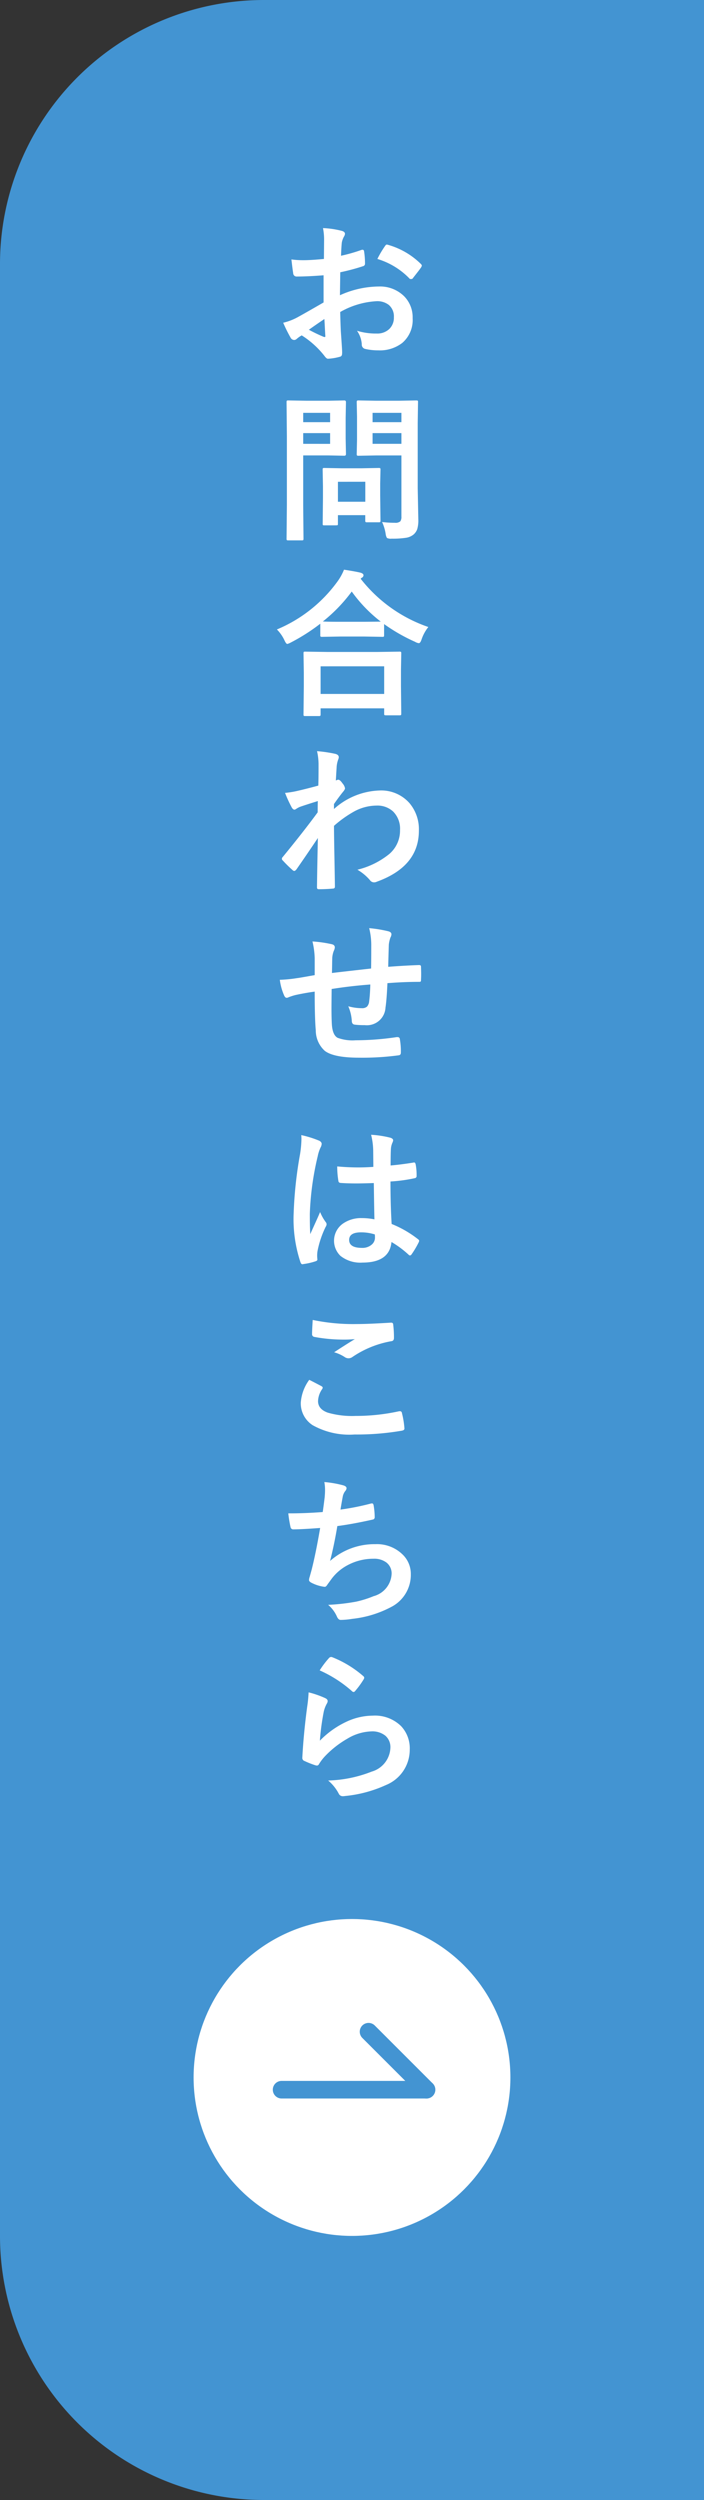 <svg xmlns="http://www.w3.org/2000/svg" width="80" height="284" viewBox="0 0 80 284">
  <rect x="0" y="0" width="80" height="284" fill="#333333" stroke="none"/>
  <g id="グループ_101" data-name="グループ 101" transform="translate(-1840 -363)">
    <path id="長方形_11" data-name="長方形 11" d="M30,0H80a0,0,0,0,1,0,0V284a0,0,0,0,1,0,0H30A30,30,0,0,1,0,254V30A30,30,0,0,1,30,0Z" transform="translate(1840 363)" fill="#4394d2"/>
    <path id="パス_52" data-name="パス 52" d="M5.81-10.582l.018-2.057a6.839,6.839,0,0,0-.123-1.45,10.168,10.168,0,0,1,2.136.316q.36.1.36.343a.649.649,0,0,1-.105.29,2.288,2.288,0,0,0-.255.7q-.053.519-.088,1.494a18.664,18.664,0,0,0,2.312-.659.358.358,0,0,1,.123-.026q.158,0,.185.185a9.065,9.065,0,0,1,.105,1.4.287.287,0,0,1-.237.29,24.205,24.205,0,0,1-2.575.686L7.629-6.46a10.842,10.842,0,0,1,4.43-.993,3.883,3.883,0,0,1,2.883,1.125,3.4,3.4,0,0,1,.949,2.47,3.429,3.429,0,0,1-1.178,2.813A4.161,4.161,0,0,1,11.988-.2,6.484,6.484,0,0,1,10.512-.36a.5.5,0,0,1-.4-.545,3.019,3.019,0,0,0-.545-1.521,7.242,7.242,0,0,0,2.25.316,1.969,1.969,0,0,0,1.415-.51,1.767,1.767,0,0,0,.527-1.345,1.7,1.7,0,0,0-.589-1.406,2.144,2.144,0,0,0-1.389-.413,9.3,9.3,0,0,0-4.122,1.23q.026,1.151.07,2.162.149,2.1.149,2.338a1.648,1.648,0,0,1-.026.387.307.307,0,0,1-.246.2,6.216,6.216,0,0,1-1.327.22Q6.108.773,5.845.4a10.217,10.217,0,0,0-2.558-2.3,3.15,3.15,0,0,0-.571.4.437.437,0,0,1-.308.123.488.488,0,0,1-.4-.29,16.722,16.722,0,0,1-.826-1.67,6.424,6.424,0,0,0,1.652-.633q.817-.448,2.936-1.67V-8.728q-1.8.141-3.023.141a.386.386,0,0,1-.431-.378q-.07-.431-.2-1.564a9.686,9.686,0,0,0,1.406.088Q4.3-10.441,5.81-10.582Zm.053,6.82Q4.72-2.988,4.1-2.54a17.727,17.727,0,0,0,1.688.809.377.377,0,0,0,.1.018q.088,0,.088-.105a.166.166,0,0,0-.009-.053q-.018-.272-.053-.967T5.862-3.762Zm6.021-6.82a11.094,11.094,0,0,1,.826-1.406q.141-.229.237-.229a.378.378,0,0,1,.07.009,8.653,8.653,0,0,1,3.814,2.2.319.319,0,0,1,.105.185.617.617,0,0,1-.07.176q-.149.229-.51.686-.4.51-.466.6-.044.062-.193.062-.132,0-.167-.062A8.442,8.442,0,0,0,11.883-10.582ZM12.419,19.3a11.222,11.222,0,0,0,1.459.088.831.831,0,0,0,.615-.167.868.868,0,0,0,.123-.536V11.738H11.733l-1.978.035a.32.32,0,0,1-.193-.035.328.328,0,0,1-.026-.167l.035-1.617V7.326L9.536,5.691q0-.149.044-.176a.355.355,0,0,1,.176-.026l1.978.035h2.593L16.3,5.489q.149,0,.176.035a.328.328,0,0,1,.026.167l-.035,2.391v7.383l.07,3.577a3.484,3.484,0,0,1-.123,1.063,1.464,1.464,0,0,1-.4.6,1.74,1.74,0,0,1-.879.387,9.884,9.884,0,0,1-1.626.1,1,1,0,0,1-.536-.079,1.221,1.221,0,0,1-.149-.475A5.013,5.013,0,0,0,12.419,19.3ZM11.338,10.42h3.278V9.2H11.338ZM14.616,6.9H11.338V7.959h3.278ZM6.337,5.524l1.8-.035q.176,0,.176.2L8.279,7.476V9.813l.035,1.758q0,.2-.176.2l-1.8-.035H3.454v5.616l.035,3.832a.278.278,0,0,1-.035.176.3.3,0,0,1-.158.026H1.758a.264.264,0,0,1-.163-.031.286.286,0,0,1-.031-.171L1.6,17.354v-7.8L1.564,5.691q0-.149.035-.176a.328.328,0,0,1,.167-.026l2.1.035Zm.176,4.9V9.2H3.454V10.42Zm0-3.524H3.454V7.959H6.513Zm.668,12.779H5.871a.324.324,0,0,1-.176-.026.251.251,0,0,1-.026-.149L5.7,16.563v-1.3l-.035-1.9q0-.149.035-.176a.328.328,0,0,1,.167-.026l1.907.035h2.355l1.907-.035q.149,0,.176.035a.328.328,0,0,1,.026.167l-.035,1.556v1.389l.035,2.813a.309.309,0,0,1-.031.18.286.286,0,0,1-.171.031h-1.31a.32.32,0,0,1-.193-.035.355.355,0,0,1-.026-.176v-.6H7.4V19.5q0,.132-.031.154A.448.448,0,0,1,7.181,19.675Zm.22-4.948v2.268h3.111V14.727ZM5.212,41.345H3.683q-.141,0-.167-.035a.3.3,0,0,1-.026-.158l.035-3.2V36.4l-.035-2.18q0-.141.035-.167a.3.3,0,0,1,.158-.026l2.47.035h5.766l2.461-.035a.32.32,0,0,1,.193.035.3.3,0,0,1,.026.158l-.035,1.907v1.767l.035,3.173q0,.141-.044.167a.328.328,0,0,1-.167.026H12.858q-.149,0-.176-.035a.3.3,0,0,1-.026-.158v-.6H5.432v.686q0,.141-.044.167A.355.355,0,0,1,5.212,41.345Zm.22-5.651v3.138h7.225V35.693Zm12.243-4.465a4.579,4.579,0,0,0-.756,1.371q-.149.466-.325.466a1.109,1.109,0,0,1-.431-.158,19.89,19.89,0,0,1-3.516-2.013v1.257q0,.141-.035.167a.275.275,0,0,1-.158.026l-2.03-.035H7.629l-2.03.035a.278.278,0,0,1-.176-.035.3.3,0,0,1-.026-.158v-1.3a21.845,21.845,0,0,1-3.331,2.127,2.072,2.072,0,0,1-.413.176q-.141,0-.343-.448a4.356,4.356,0,0,0-.844-1.2A16.2,16.2,0,0,0,7.392,26a6.161,6.161,0,0,0,.7-1.283q1.31.2,1.89.343.325.105.325.29a.326.326,0,0,1-.176.272.72.72,0,0,0-.149.123A16.593,16.593,0,0,0,17.675,31.229ZM5.687,30.6q.431.035,1.942.035h2.795l1.846-.018a16.2,16.2,0,0,1-3.3-3.419A17.854,17.854,0,0,1,5.687,30.6ZM5.027,45.331a15.739,15.739,0,0,1,2.083.308q.387.105.387.378a.748.748,0,0,1-.062.255,3.169,3.169,0,0,0-.176.773q-.009.185-.044.729-.026.483-.053.888l.149-.053a.283.283,0,0,1,.123-.035q.2,0,.483.413a1.186,1.186,0,0,1,.29.563q0,.149-.308.5-.536.686-.949,1.292v.563A8.11,8.11,0,0,1,12.12,49.8a4.272,4.272,0,0,1,3.41,1.433A4.6,4.6,0,0,1,16.6,54.366q0,4.069-4.79,5.8a.678.678,0,0,1-.308.07.57.57,0,0,1-.466-.255A5.6,5.6,0,0,0,9.615,58.8a9.2,9.2,0,0,0,3.621-1.784A3.49,3.49,0,0,0,14.458,54.3a2.756,2.756,0,0,0-.791-2.118,2.63,2.63,0,0,0-1.89-.668,5.381,5.381,0,0,0-2.531.668,12.951,12.951,0,0,0-2.294,1.635q.009,1.371.053,3.63.044,2.47.053,3.278,0,.22-.237.22-.791.07-1.6.07-.2,0-.2-.193v-.062q.026-2.074.1-5.563-1.222,1.828-2.435,3.568-.149.176-.246.176a.322.322,0,0,1-.2-.105,13.631,13.631,0,0,1-1.1-1.081.242.242,0,0,1-.105-.2.3.3,0,0,1,.105-.211Q3.551,54.4,5.1,52.283q0-.94.018-1.283-1.547.483-2.057.668a2.72,2.72,0,0,0-.387.211.513.513,0,0,1-.2.1q-.2,0-.36-.325a14.241,14.241,0,0,1-.721-1.582,10.657,10.657,0,0,0,1.222-.185q1.169-.264,2.558-.642Q5.2,48.469,5.2,46.9A6.81,6.81,0,0,0,5.027,45.331Zm6.144,24.693q.018-.9.018-2.531a8,8,0,0,0-.237-2.057,15.182,15.182,0,0,1,2.188.36q.343.1.343.343a.834.834,0,0,1-.114.36,3.553,3.553,0,0,0-.185.809q-.035,1.116-.07,2.522,1.837-.141,3.516-.2.211,0,.211.185.018.589.018.853,0,.325-.018.624a.348.348,0,0,1-.044.22.416.416,0,0,1-.185.026q-1.688,0-3.586.149-.088,1.942-.22,2.769a2.115,2.115,0,0,1-2.355,2,8.74,8.74,0,0,1-1.116-.053q-.36-.026-.36-.466a4.828,4.828,0,0,0-.4-1.626,5.706,5.706,0,0,0,1.529.22.847.847,0,0,0,.6-.176,1.014,1.014,0,0,0,.246-.6q.1-.747.132-1.916-2.232.167-4.395.51-.018,1.652-.018,2.171,0,1.151.044,1.89.088,1.178.65,1.485a4.906,4.906,0,0,0,2.057.281,31.72,31.72,0,0,0,4.658-.36h.105a.24.24,0,0,1,.255.237,7.926,7.926,0,0,1,.114,1.512q0,.29-.237.316a30.831,30.831,0,0,1-4.518.272q-2.865,0-3.885-.773a3.137,3.137,0,0,1-1.028-2.338q-.123-1.362-.123-4.395-1.09.149-2.18.387a5.958,5.958,0,0,0-.809.264.438.438,0,0,1-.193.053q-.167,0-.281-.246a6.368,6.368,0,0,1-.5-1.8,15.021,15.021,0,0,0,1.925-.185q.29-.035,1.028-.167t1.011-.176V68.855a9.17,9.17,0,0,0-.255-1.907,14.3,14.3,0,0,1,2.162.308q.378.07.378.378a1,1,0,0,1-.114.378,2.664,2.664,0,0,0-.176.791q-.009.237-.018.861-.009.589-.018.87Q7.251,70.464,11.171,70.024Zm.378,28.493q-.035-1.485-.07-4.122-1.266.044-1.978.044-.967,0-1.731-.053-.3,0-.316-.237a9.581,9.581,0,0,1-.132-1.644q1.2.114,2.4.114.844,0,1.705-.062l-.018-1.89a8.005,8.005,0,0,0-.237-1.758,11.767,11.767,0,0,1,2.18.334q.325.1.325.308a1.2,1.2,0,0,1-.105.308,2.092,2.092,0,0,0-.149.633q-.035.606-.035,1.907,1.2-.105,2.558-.325a.494.494,0,0,1,.114-.018q.132,0,.176.229a6.332,6.332,0,0,1,.105,1.283.238.238,0,0,1-.2.272,17.893,17.893,0,0,1-2.769.378q0,2.654.132,4.825a12.183,12.183,0,0,1,2.988,1.723q.141.1.141.185a.532.532,0,0,1-.053.176,10.347,10.347,0,0,1-.826,1.389.236.236,0,0,1-.167.105.243.243,0,0,1-.158-.088,11.073,11.073,0,0,0-1.942-1.441q-.229,2.338-3.3,2.338a3.625,3.625,0,0,1-2.5-.765A2.383,2.383,0,0,1,7.972,99a3.584,3.584,0,0,1,2.145-.624A7.2,7.2,0,0,1,11.549,98.518Zm.044,1.714a5.136,5.136,0,0,0-1.564-.237q-1.354,0-1.354.861,0,.905,1.459.905a1.6,1.6,0,0,0,1.125-.387,1.028,1.028,0,0,0,.352-.782A3.007,3.007,0,0,0,11.593,100.231ZM3.234,88.946a12,12,0,0,1,2.048.642q.272.149.272.36a.955.955,0,0,1-.123.4,4.155,4.155,0,0,0-.325.993,32.672,32.672,0,0,0-.9,6.557q0,1.547.053,2.3.132-.3.589-1.31.325-.712.527-1.2a5.275,5.275,0,0,0,.633,1.134.413.413,0,0,1,.105.255.568.568,0,0,1-.105.29,11.018,11.018,0,0,0-.923,2.733,3.331,3.331,0,0,0-.018.958v.035q0,.123-.22.193a7.375,7.375,0,0,1-1.345.308.519.519,0,0,1-.141.026q-.132,0-.22-.237a15.522,15.522,0,0,1-.773-5.493,46.714,46.714,0,0,1,.738-6.829,12.279,12.279,0,0,0,.149-1.617A4.389,4.389,0,0,0,3.234,88.946Zm.905,27.8q.694.352,1.389.721.141.079.141.176a.306.306,0,0,1-.053.149,2.513,2.513,0,0,0-.475,1.371q0,.923,1.116,1.318a9.946,9.946,0,0,0,3.155.369,22.864,22.864,0,0,0,4.878-.519.922.922,0,0,1,.158-.018.21.21,0,0,1,.22.185,10.189,10.189,0,0,1,.29,1.758v.035q0,.185-.308.237a30.162,30.162,0,0,1-5.37.431A8.512,8.512,0,0,1,4.526,121.9a2.95,2.95,0,0,1-1.345-2.575A4.983,4.983,0,0,1,4.14,116.751Zm.4-6.8a22.562,22.562,0,0,0,5.054.466q1.239,0,3.814-.158h.053a.2.2,0,0,1,.22.2,12.1,12.1,0,0,1,.088,1.529q0,.352-.308.378a11.321,11.321,0,0,0-4.4,1.784.772.772,0,0,1-.457.158.787.787,0,0,1-.378-.105,4.268,4.268,0,0,0-1.257-.58q1.468-.958,2.355-1.494a13.4,13.4,0,0,1-1.477.053,17.918,17.918,0,0,1-3.146-.308.3.3,0,0,1-.237-.33Q4.456,111.267,4.535,109.948Zm1.134,21.819q.079-.5.22-1.652.044-.492.044-.853a4.955,4.955,0,0,0-.079-.9,12.241,12.241,0,0,1,2.162.378q.36.114.36.325a.519.519,0,0,1-.123.29,1.446,1.446,0,0,0-.308.659q-.185,1-.255,1.477a28.593,28.593,0,0,0,3.384-.668.848.848,0,0,1,.193-.035q.149,0,.185.22a7.929,7.929,0,0,1,.123,1.327.26.26,0,0,1-.22.29q-2.329.519-4.025.738-.36,2.153-.826,3.964a7.6,7.6,0,0,1,5.159-1.907,4.146,4.146,0,0,1,3.041,1.134,3.054,3.054,0,0,1,.976,2.268,4.1,4.1,0,0,1-2.057,3.639,12.186,12.186,0,0,1-4.588,1.441,8.765,8.765,0,0,1-1.327.123q-.272,0-.448-.431a3.725,3.725,0,0,0-.976-1.283,23.254,23.254,0,0,0,3.182-.36,11.833,11.833,0,0,0,1.986-.624,2.758,2.758,0,0,0,2.048-2.54,1.562,1.562,0,0,0-.58-1.274,2.293,2.293,0,0,0-1.468-.439,6.193,6.193,0,0,0-2.883.694,5.452,5.452,0,0,0-1.854,1.538l-.5.686q-.167.272-.3.272H5.871a4.335,4.335,0,0,1-1.354-.4q-.4-.176-.4-.36a1.173,1.173,0,0,1,.07-.36q.088-.308.237-.853.475-1.89.958-4.711-2.2.158-3.023.158a.306.306,0,0,1-.343-.255,13.88,13.88,0,0,1-.255-1.564Q3.595,131.926,5.669,131.768Zm-.343,17.987a10.175,10.175,0,0,1,1.063-1.406.329.329,0,0,1,.229-.114.418.418,0,0,1,.114.018,12.2,12.2,0,0,1,3.533,2.145.285.285,0,0,1,.123.2.524.524,0,0,1-.088.211,9.957,9.957,0,0,1-.923,1.266q-.114.141-.193.141a.339.339,0,0,1-.22-.123A14.248,14.248,0,0,0,5.326,149.755Zm-1.257,2.5a10.708,10.708,0,0,1,1.872.65q.29.132.29.343a.548.548,0,0,1-.088.272,3.406,3.406,0,0,0-.36.949,27.724,27.724,0,0,0-.439,3.278,10.254,10.254,0,0,1,3.015-2.153,7.154,7.154,0,0,1,3.006-.694,4.222,4.222,0,0,1,3.217,1.2,3.68,3.68,0,0,1,.976,2.654,4.329,4.329,0,0,1-2.716,4.034,14.444,14.444,0,0,1-4.614,1.239,2.157,2.157,0,0,1-.281.026.492.492,0,0,1-.439-.255,4.908,4.908,0,0,0-1.222-1.529,14.458,14.458,0,0,0,4.948-1.011,2.938,2.938,0,0,0,2.127-2.716,1.719,1.719,0,0,0-.571-1.362,2.36,2.36,0,0,0-1.591-.492,5.615,5.615,0,0,0-2.725.826,11.158,11.158,0,0,0-2.461,1.907,5.457,5.457,0,0,0-.773.993.269.269,0,0,1-.22.158.848.848,0,0,1-.193-.035,10.392,10.392,0,0,1-1.222-.483.358.358,0,0,1-.255-.36q.141-2.716.554-5.81A15.139,15.139,0,0,0,4.069,152.251Z" transform="translate(1871 403)" fill="#fff"/>
    <circle id="楕円形_1" data-name="楕円形 1" cx="18" cy="18" r="18" transform="translate(1862 581)" fill="#fff"/>
    <g id="グループ_2" data-name="グループ 2" transform="translate(1872 593.803)">
      <line id="線_1" data-name="線 1" x2="16.467" transform="translate(0 6.587)" fill="none" stroke="#4394d2" stroke-linecap="round" stroke-width="2"/>
      <line id="線_2" data-name="線 2" x2="6.587" y2="6.587" transform="translate(9.88)" fill="none" stroke="#4394d2" stroke-linecap="round" stroke-width="2"/>
    </g>
  </g>
</svg>
